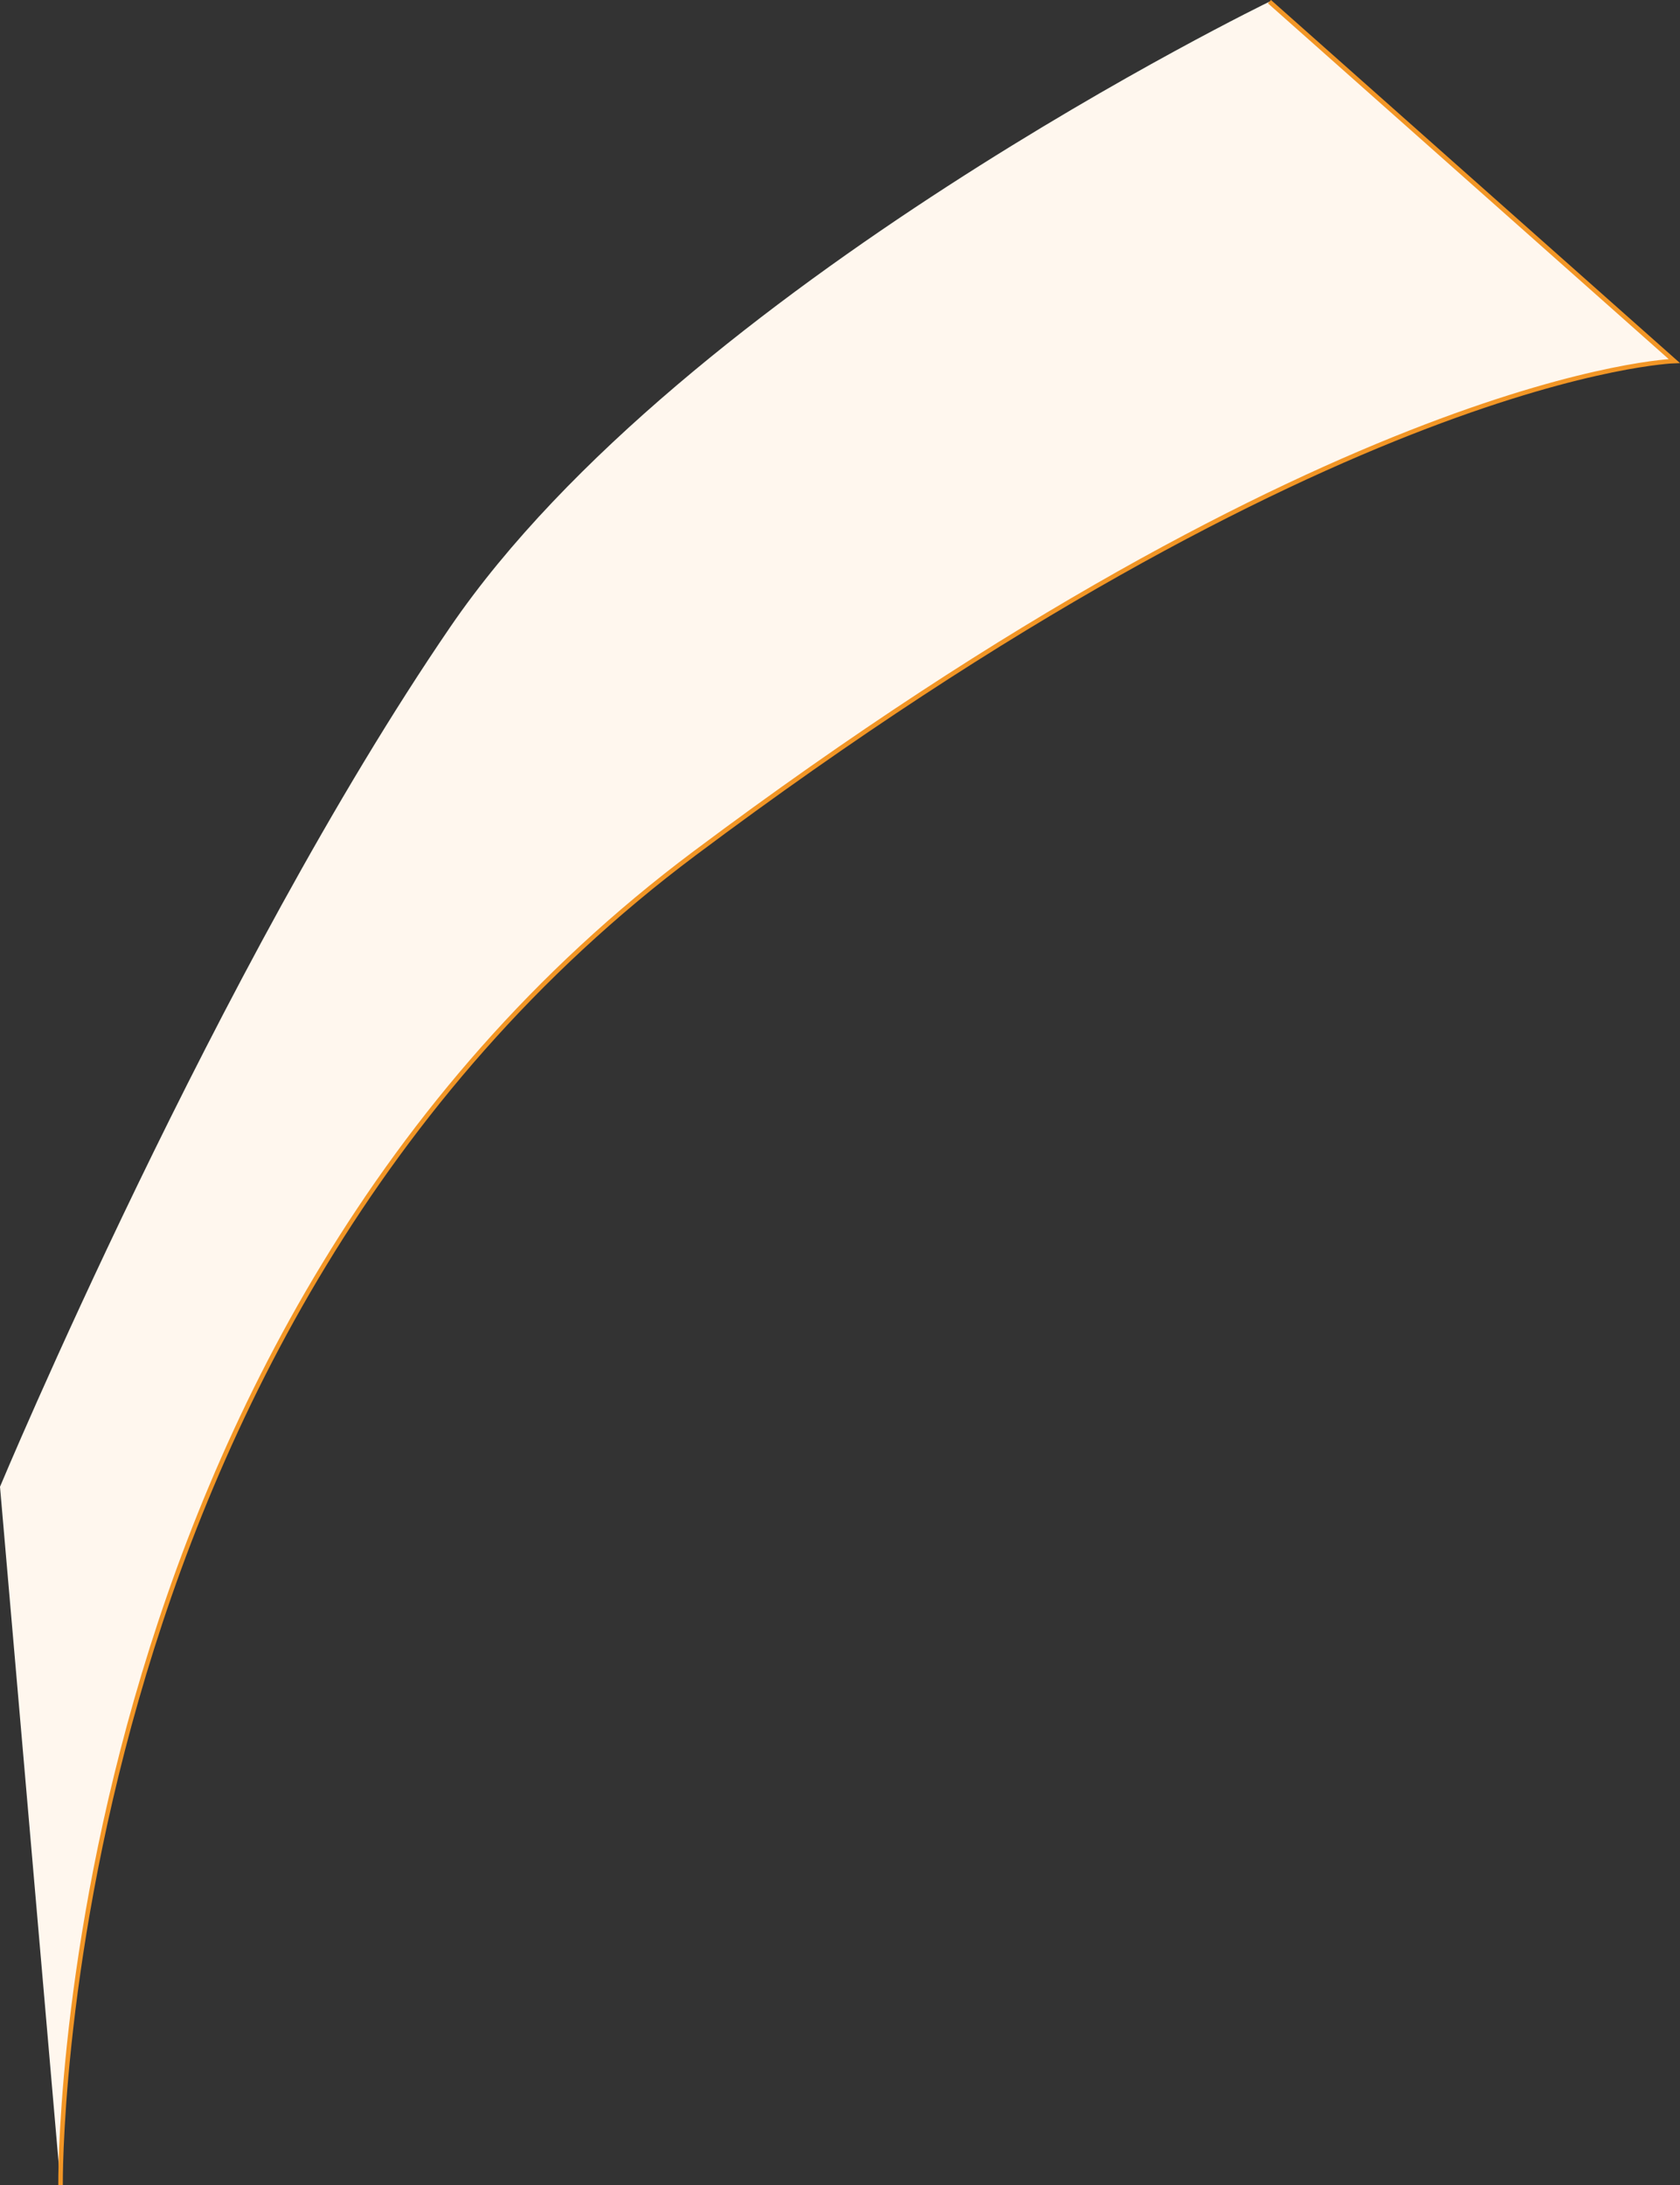 <?xml version="1.0" encoding="UTF-8"?>
<svg id="uuid-9b6c5262-dd71-4830-b858-bb7dacfc5214" data-name="Ebene 2" xmlns="http://www.w3.org/2000/svg" viewBox="0 0 311.86 405.58">
  <rect x="0" y="0" width="311.86" height="405.58" fill="#333333" stroke="none"/>
  <g id="uuid-8d136692-f275-454d-ae54-dcc372daaddd" data-name="Seite 2">
    <path d="m235.65.31S126.94,53,83.59,116.36C40.24,179.72,0,275.95,0,275.95l11.24,129.62s-1.69-157.82,117.7-247.19c119.39-89.37,181.86-91.37,181.86-91.37L235.65.31Z" fill="#fff7ee"/>
    <path d="m11.24,405.57s-1.69-157.82,117.7-247.19c119.39-89.37,181.86-91.37,181.86-91.37L235.65.31" fill="none" stroke="#f29626" stroke-miterlimit="10" stroke-width=".84"/>
  </g>
</svg>